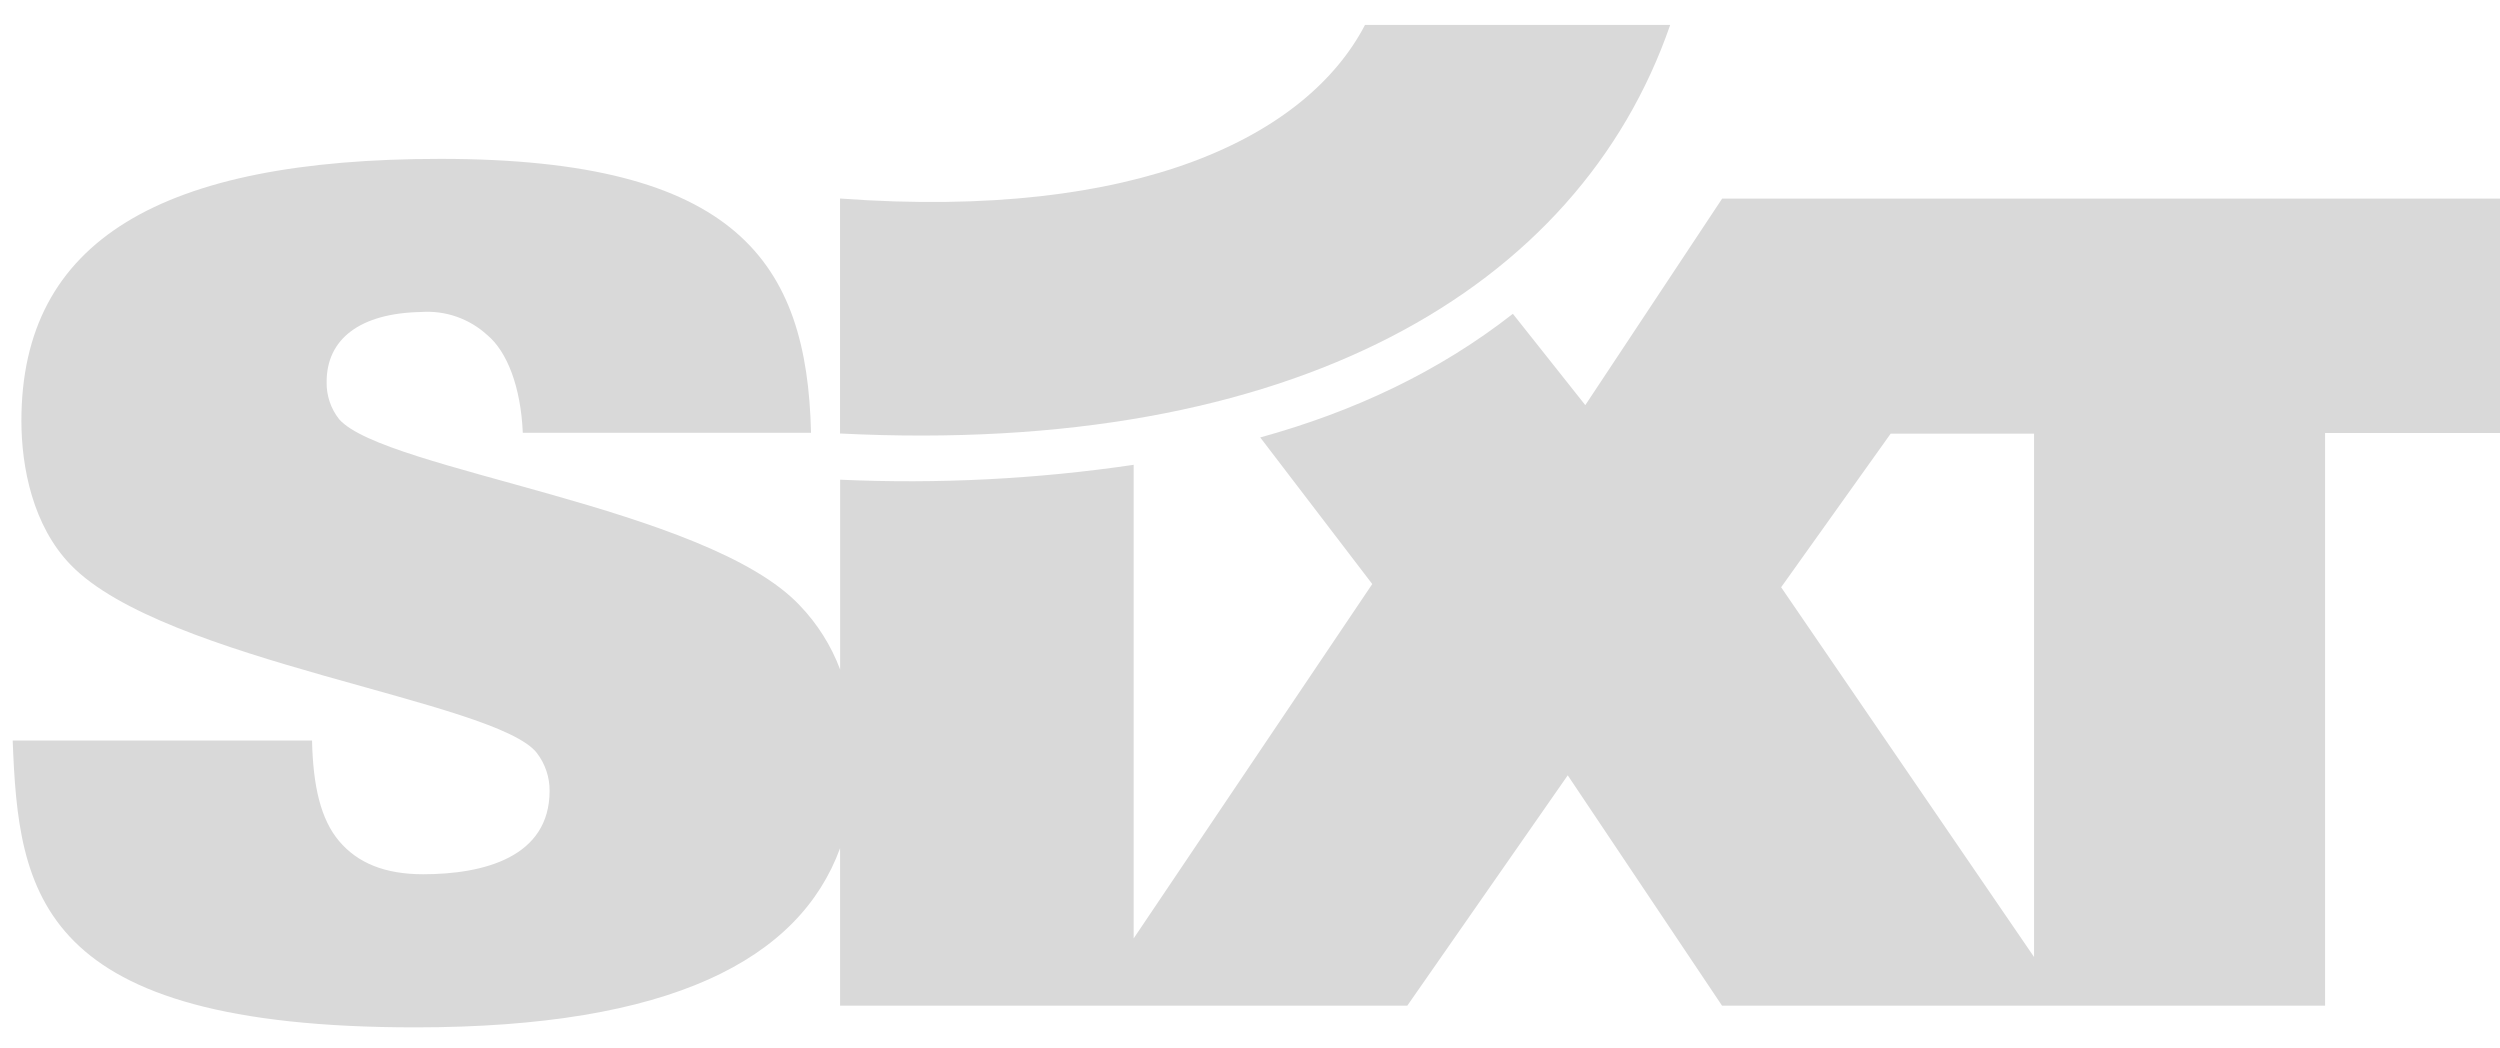 <svg width="93" height="39" viewBox="0 0 93 39" fill="none" xmlns="http://www.w3.org/2000/svg">
<g clip-path="url(#clip0_25_888)">
<path d="M31.248 7.385C42.368 8.202 48.628 5.056 50.778 0.928H62.131C58.716 10.791 48.07 16.971 31.249 16.126V7.385" fill="#D9D9D9"/>
<path fill-rule="evenodd" clip-rule="evenodd" d="M70.332 16.133L66.258 21.846L75.667 35.601V16.133H70.332ZM42.172 17.297V34.909L51.048 21.726L46.881 16.273C50.363 15.313 53.523 13.83 56.279 11.674L58.973 15.071L64.065 7.387H93.001V16.108H86.493V37.411H64.06L58.32 28.842L52.351 37.411H31.251V31.553C29.733 35.695 24.958 38.218 15.451 38.218C1.369 38.218 0.689 33.244 0.472 27.549H11.608C11.645 29.248 11.932 30.48 12.614 31.288C13.297 32.096 14.302 32.522 15.74 32.522C18.003 32.522 20.445 31.884 20.445 29.418C20.448 28.914 20.284 28.423 19.979 28.021C18.507 26.067 6.112 24.622 2.627 21.01C1.229 19.565 0.796 17.398 0.796 15.655C0.796 8.937 6.005 5.91 16.386 5.91C27.415 5.91 30.025 9.766 30.17 16.1H19.448C19.376 14.4 18.866 13.072 18.117 12.456C17.788 12.156 17.401 11.926 16.981 11.78C16.56 11.634 16.114 11.575 15.67 11.606C13.37 11.65 12.151 12.626 12.151 14.2C12.138 14.705 12.303 15.2 12.617 15.597C14.304 17.508 26.303 18.857 29.752 22.523C30.409 23.207 30.92 24.018 31.253 24.906V17.845C34.903 18.009 38.559 17.824 42.173 17.291" fill="#D9D9D9"/>
</g>
<defs>
<clipPath id="clip0_25_888">
<rect width="92.528" height="37.291" fill="white" transform="translate(0.472 0.928)"/>
</clipPath>
</defs>
</svg>
